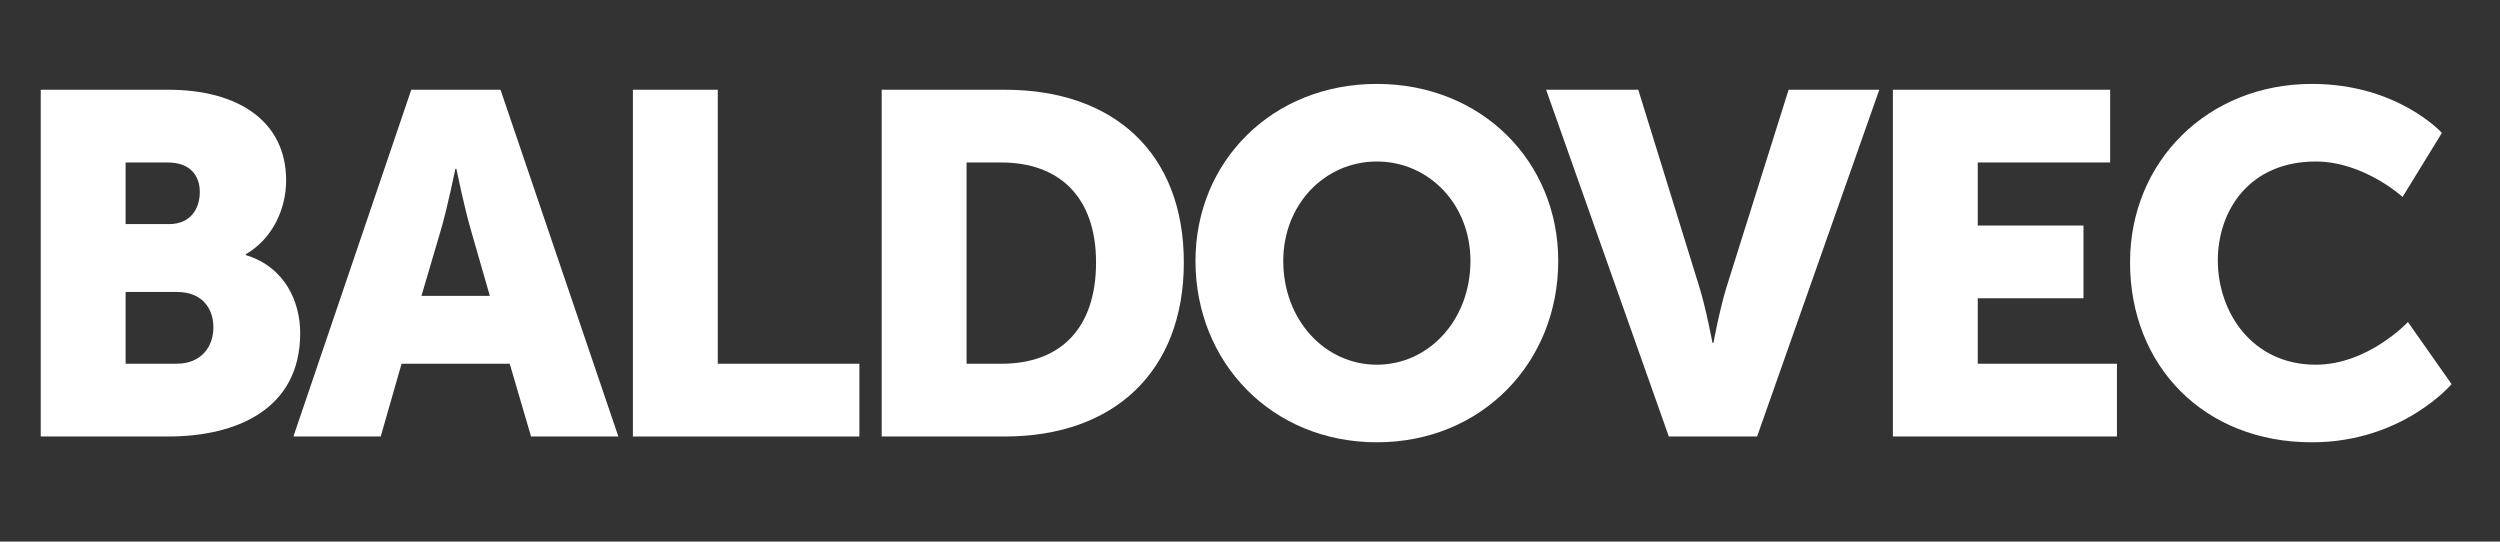 <?xml version="1.0" encoding="utf-8"?>
<!-- Generator: Adobe Illustrator 16.0.0, SVG Export Plug-In . SVG Version: 6.00 Build 0)  -->
<!DOCTYPE svg PUBLIC "-//W3C//DTD SVG 1.1//EN" "http://www.w3.org/Graphics/SVG/1.1/DTD/svg11.dtd">
<svg version="1.1" id="Layer_1" xmlns="http://www.w3.org/2000/svg" xmlns:xlink="http://www.w3.org/1999/xlink" x="0px" y="0px"
	 width="309.285px" height="67px" viewBox="0 0 309.285 67" enable-background="new 0 0 309.285 67" xml:space="preserve">
<rect x="0" y="0" width="309.285" height="67" fill="#333333" stroke="none"/>
<g>
	<path fill="#FFFFFF" d="M5.04,11.102h15.779c8.58,0,14.579,3.84,14.579,11.219c0,3.6-1.74,7.26-4.979,9.12v0.12
		c4.919,1.5,6.72,5.879,6.72,9.66c0,9.359-7.8,12.779-16.319,12.779H5.04V11.102z M20.939,27.721c2.64,0,3.78-1.92,3.78-3.96
		c0-1.979-1.14-3.659-3.959-3.659h-5.22v7.619H20.939z M21.839,45c3.06,0,4.56-2.1,4.56-4.5s-1.44-4.38-4.5-4.38H15.54V45H21.839z"
		/>
	<path fill="#FFFFFF" d="M63.059,45H49.68l-2.58,9H36.3l14.58-42.898h11.04L76.499,54h-10.8L63.059,45z M56.339,20.881
		c0,0-0.96,4.68-1.74,7.38L52.14,36.6h8.459l-2.4-8.339c-0.78-2.7-1.74-7.38-1.74-7.38H56.339z"/>
	<path fill="#FFFFFF" d="M78.299,11.102h10.5V45h17.519v9H78.299V11.102z"/>
	<path fill="#FFFFFF" d="M109.078,11.102h15.239c13.5,0,22.139,7.859,22.139,21.359c0,13.499-8.639,21.539-22.139,21.539h-15.239
		V11.102z M123.897,45c7.26,0,11.699-4.32,11.699-12.539c0-8.16-4.62-12.359-11.699-12.359h-4.32V45H123.897z"/>
	<path fill="#FFFFFF" d="M170.337,10.381c12.959,0,22.439,9.6,22.439,21.899c0,12.6-9.48,22.438-22.439,22.438
		c-12.96,0-22.439-9.839-22.439-22.438C147.897,19.98,157.377,10.381,170.337,10.381z M170.337,45.119
		c6.42,0,11.579-5.52,11.579-12.839c0-7.02-5.159-12.3-11.579-12.3s-11.579,5.28-11.579,12.3
		C158.758,39.6,163.917,45.119,170.337,45.119z"/>
	<path fill="#FFFFFF" d="M191.277,11.102h11.4l7.56,24.418c0.84,2.701,1.619,6.9,1.619,6.9h0.12c0,0,0.78-4.199,1.62-6.9
		l7.68-24.418h11.22L217.377,54h-10.92L191.277,11.102z"/>
	<path fill="#FFFFFF" d="M234.177,11.102h26.879v9h-16.38V27.9h13.08v9h-13.08V45h17.22v9h-27.719V11.102z"/>
	<path fill="#FFFFFF" d="M286.015,10.381c10.62,0,16.08,6.061,16.08,6.061l-4.86,7.92c0,0-4.8-4.381-10.739-4.381
		c-8.22,0-12.12,6.061-12.12,12.24c0,6.359,4.2,12.898,12.12,12.898c6.479,0,11.399-5.279,11.399-5.279l5.399,7.68
		c0,0-6.06,7.199-17.279,7.199c-13.439,0-22.499-9.539-22.499-22.258C263.516,19.98,273.115,10.381,286.015,10.381z"/>
</g>
</svg>
